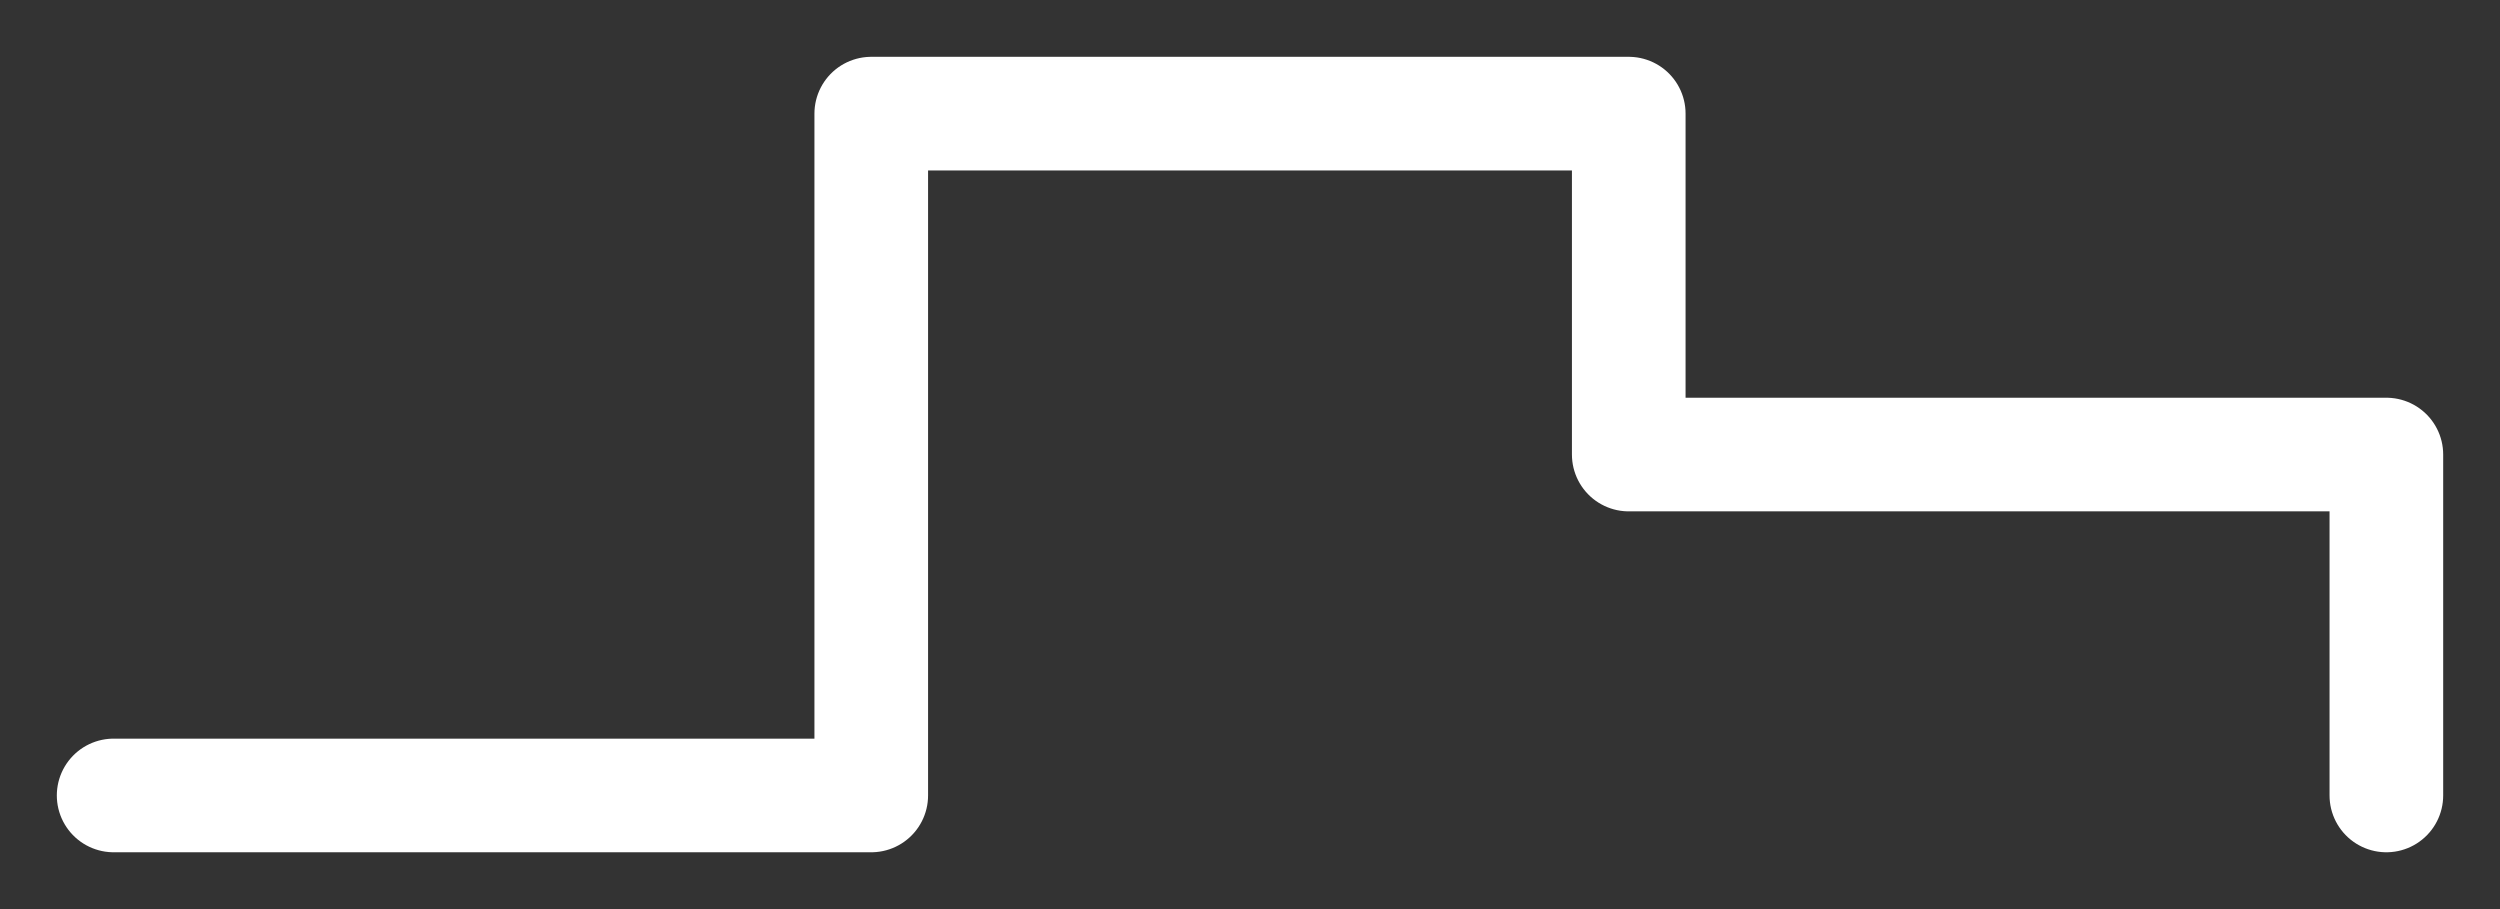 <?xml version="1.0" encoding="UTF-8"?> <svg xmlns="http://www.w3.org/2000/svg" width="22" height="8" viewBox="0 0 22 8" fill="none"><rect x="0" y="0" width="22" height="8" fill="#333333" stroke="none"/> <path d="M1 7H7.667V1H14.333V4H21V7" stroke="white" stroke-linecap="round" stroke-linejoin="round"></path> </svg> 